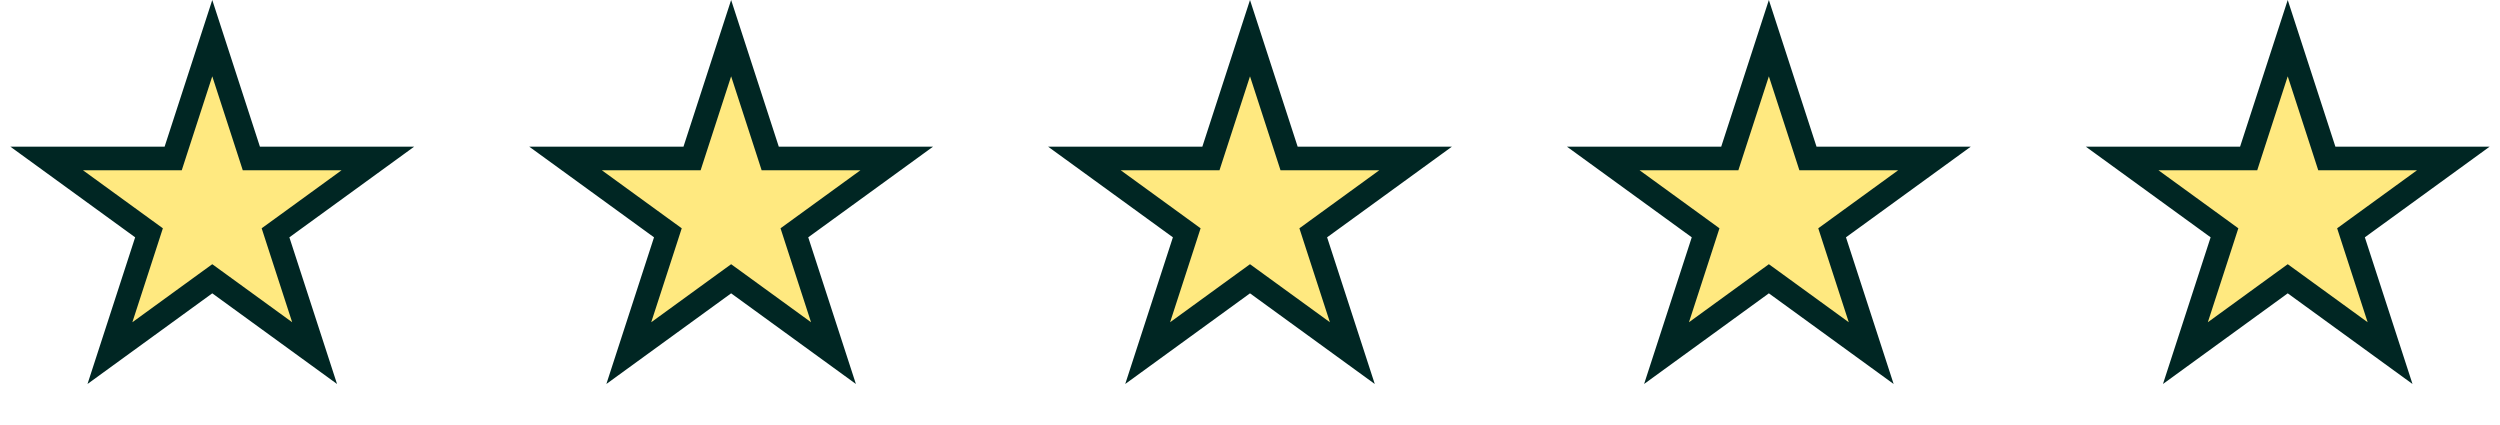 <svg width="106" height="18" viewBox="0 0 106 18" fill="none" xmlns="http://www.w3.org/2000/svg">
<path d="M9 1.618L10.545 6.373L10.657 6.719H11.021H16.021L11.976 9.658L11.682 9.871L11.794 10.217L13.339 14.972L9.294 12.033L9 11.82L8.706 12.033L4.661 14.972L6.206 10.217L6.318 9.871L6.024 9.658L1.979 6.719H6.979H7.343L7.455 6.373L9 1.618Z" fill="#FFE980" stroke="#002623"/>
<path d="M53 1.618L54.545 6.373L54.657 6.719H55.021H60.021L55.975 9.658L55.682 9.871L55.794 10.217L57.339 14.972L53.294 12.033L53 11.82L52.706 12.033L48.661 14.972L50.206 10.217L50.318 9.871L50.025 9.658L45.979 6.719H50.979H51.343L51.455 6.373L53 1.618Z" fill="#FFE980" stroke="#002623"/>
<path d="M31 1.618L32.545 6.373L32.657 6.719H33.021H38.021L33.975 9.658L33.682 9.871L33.794 10.217L35.339 14.972L31.294 12.033L31 11.82L30.706 12.033L26.661 14.972L28.206 10.217L28.318 9.871L28.024 9.658L23.979 6.719H28.979H29.343L29.455 6.373L31 1.618Z" fill="#FFE980" stroke="#002623"/>
<path d="M97 1.618L98.545 6.373L98.657 6.719H99.021H104.021L99.975 9.658L99.682 9.871L99.794 10.217L101.339 14.972L97.294 12.033L97 11.82L96.706 12.033L92.661 14.972L94.206 10.217L94.318 9.871L94.025 9.658L89.979 6.719H94.979H95.343L95.455 6.373L97 1.618Z" fill="#FFE980" stroke="#002623"/>
<path d="M75 1.618L76.545 6.373L76.657 6.719H77.021H82.021L77.975 9.658L77.682 9.871L77.794 10.217L79.339 14.972L75.294 12.033L75 11.82L74.706 12.033L70.661 14.972L72.206 10.217L72.318 9.871L72.025 9.658L67.979 6.719H72.979H73.343L73.455 6.373L75 1.618Z" fill="#FFE980" stroke="#002623"/>
</svg>
